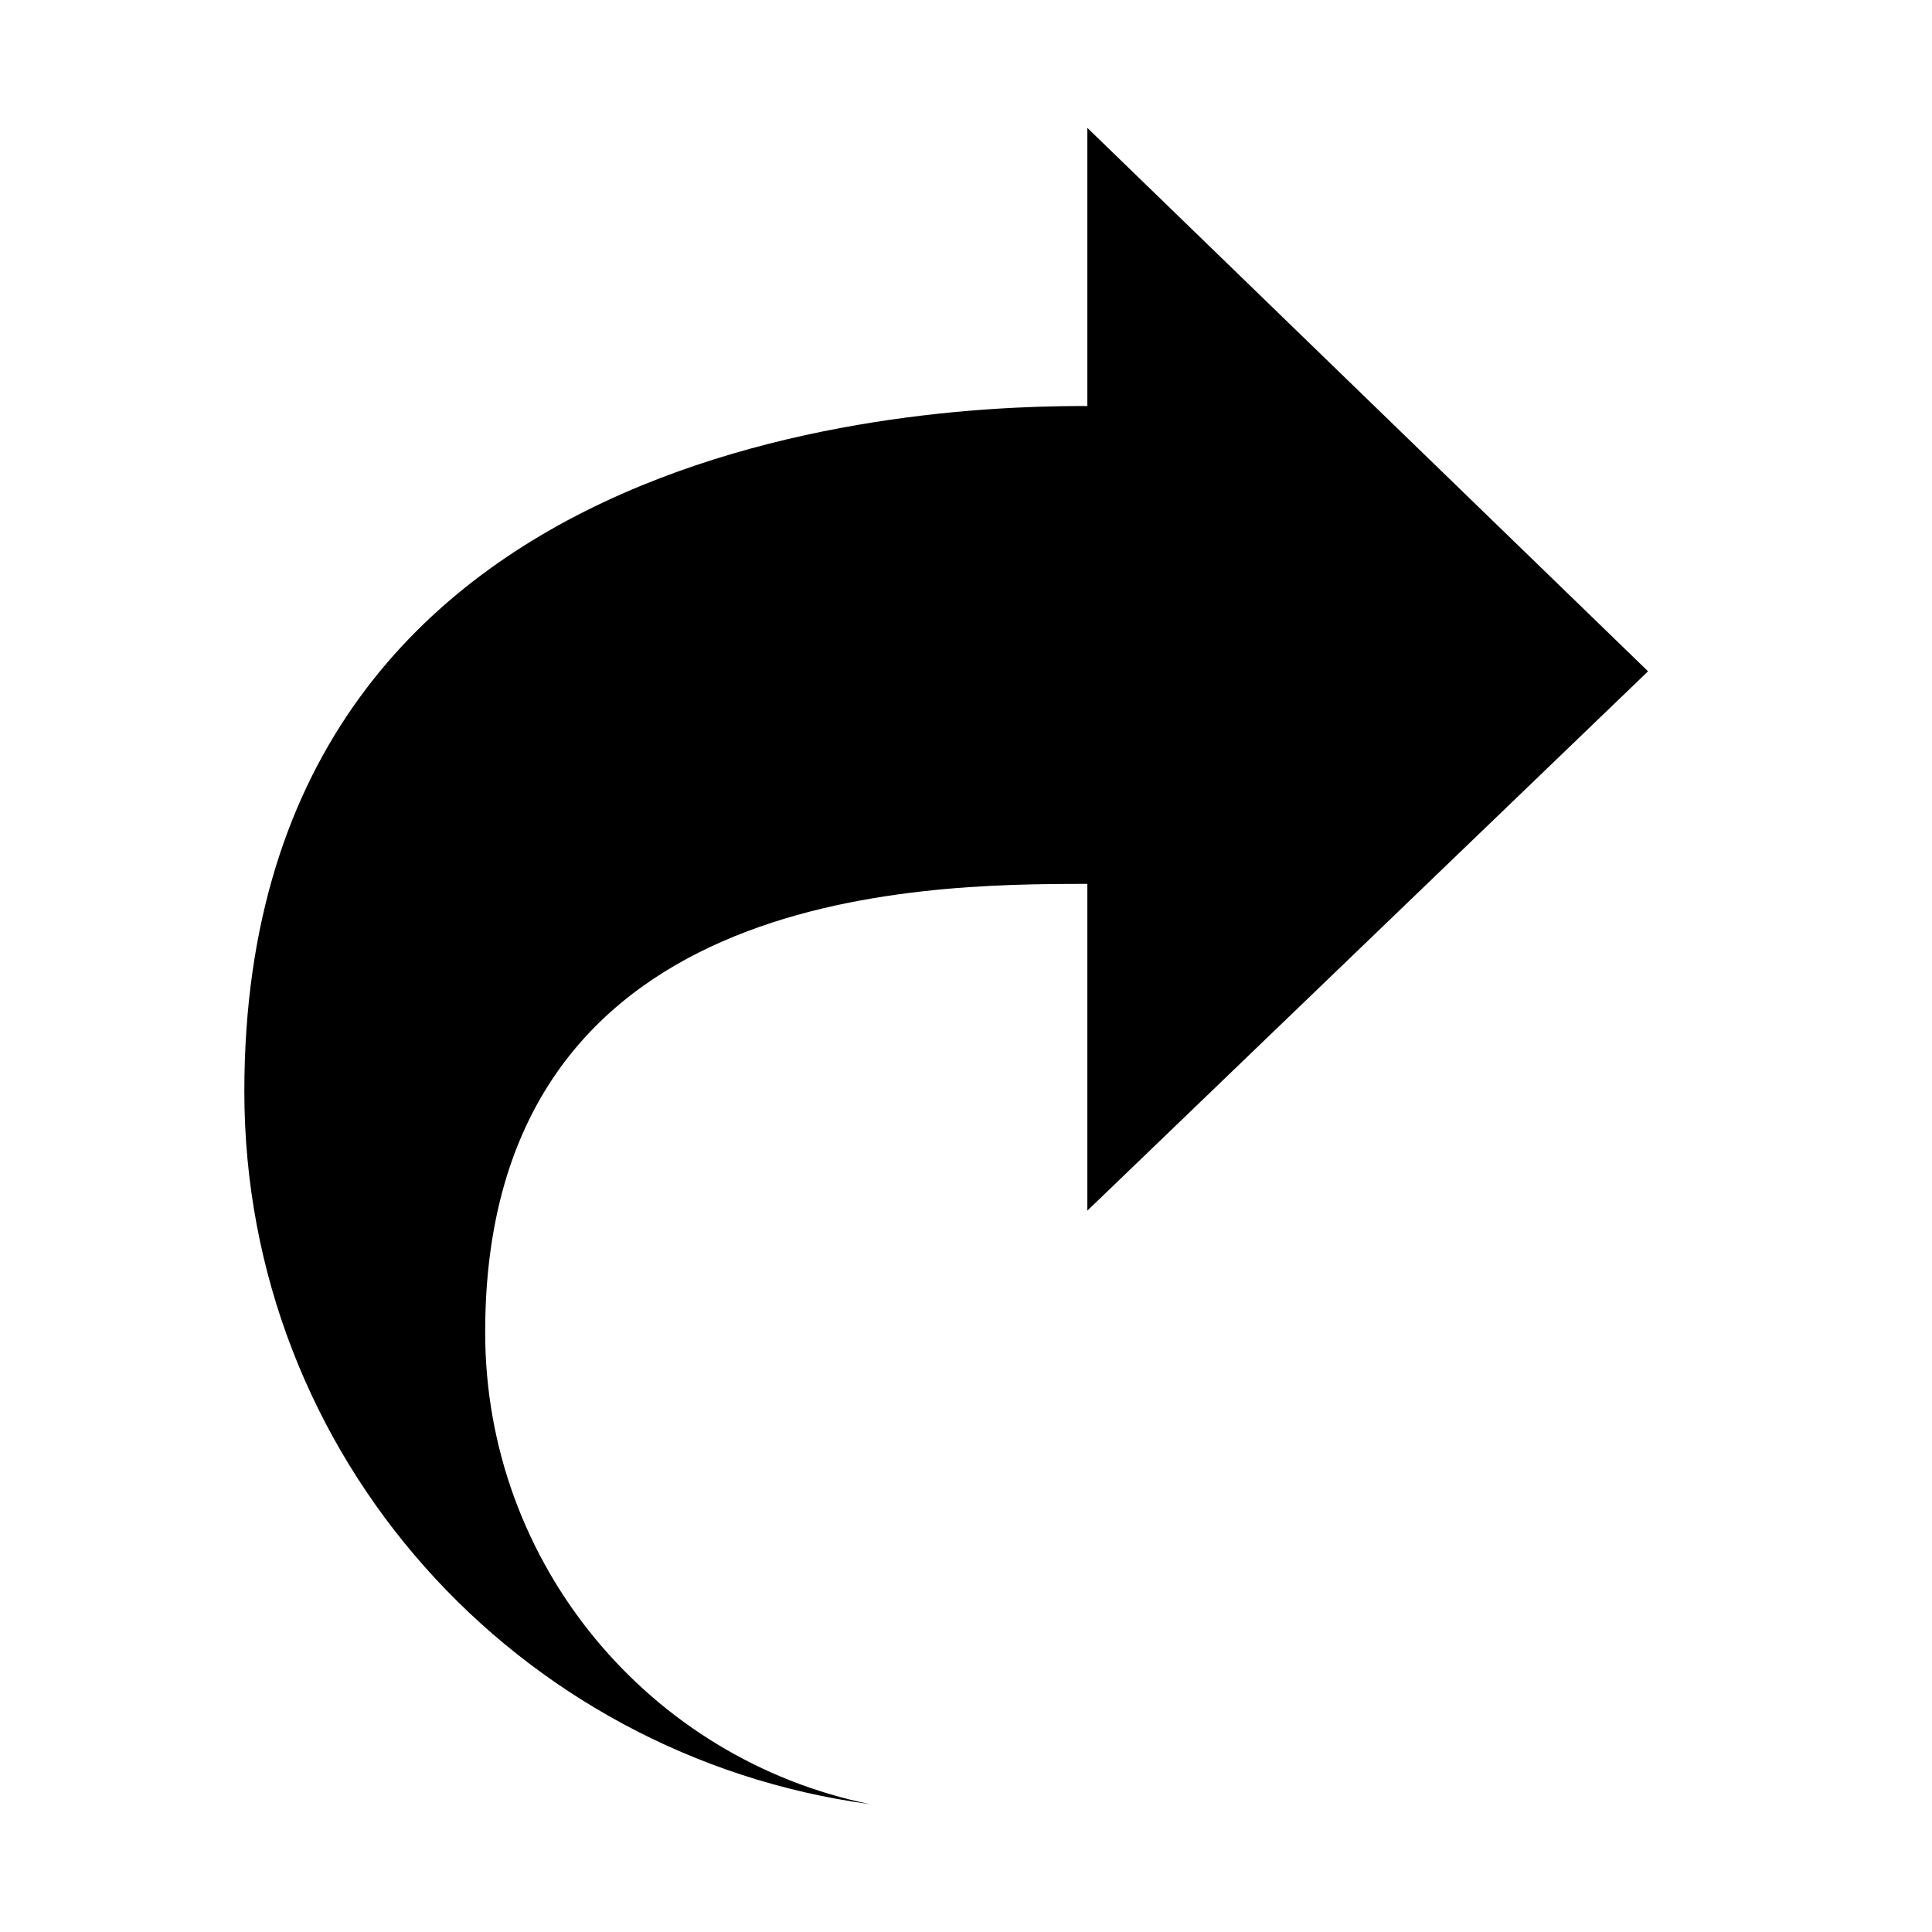 <?xml version="1.0" encoding="utf-8"?>
<!-- Скачано с сайта svg4.ru / Downloaded from svg4.ru -->
<svg fill="#000000" width="800px" height="800px" viewBox="0 0 32 32" version="1.1" xmlns="http://www.w3.org/2000/svg">
<title>forward</title>
<path d="M27.297 11.119l-9.287 8.933v-5.412c-2.812 0-9.974 0.062-9.974 7.426 0 3.855 2.735 7.072 6.371 7.816-5.842-0.792-10.36-5.747-10.36-11.806 0-11.256 12.025-11.351 13.963-11.351v-4.607l9.287 9.001z"></path>
</svg>